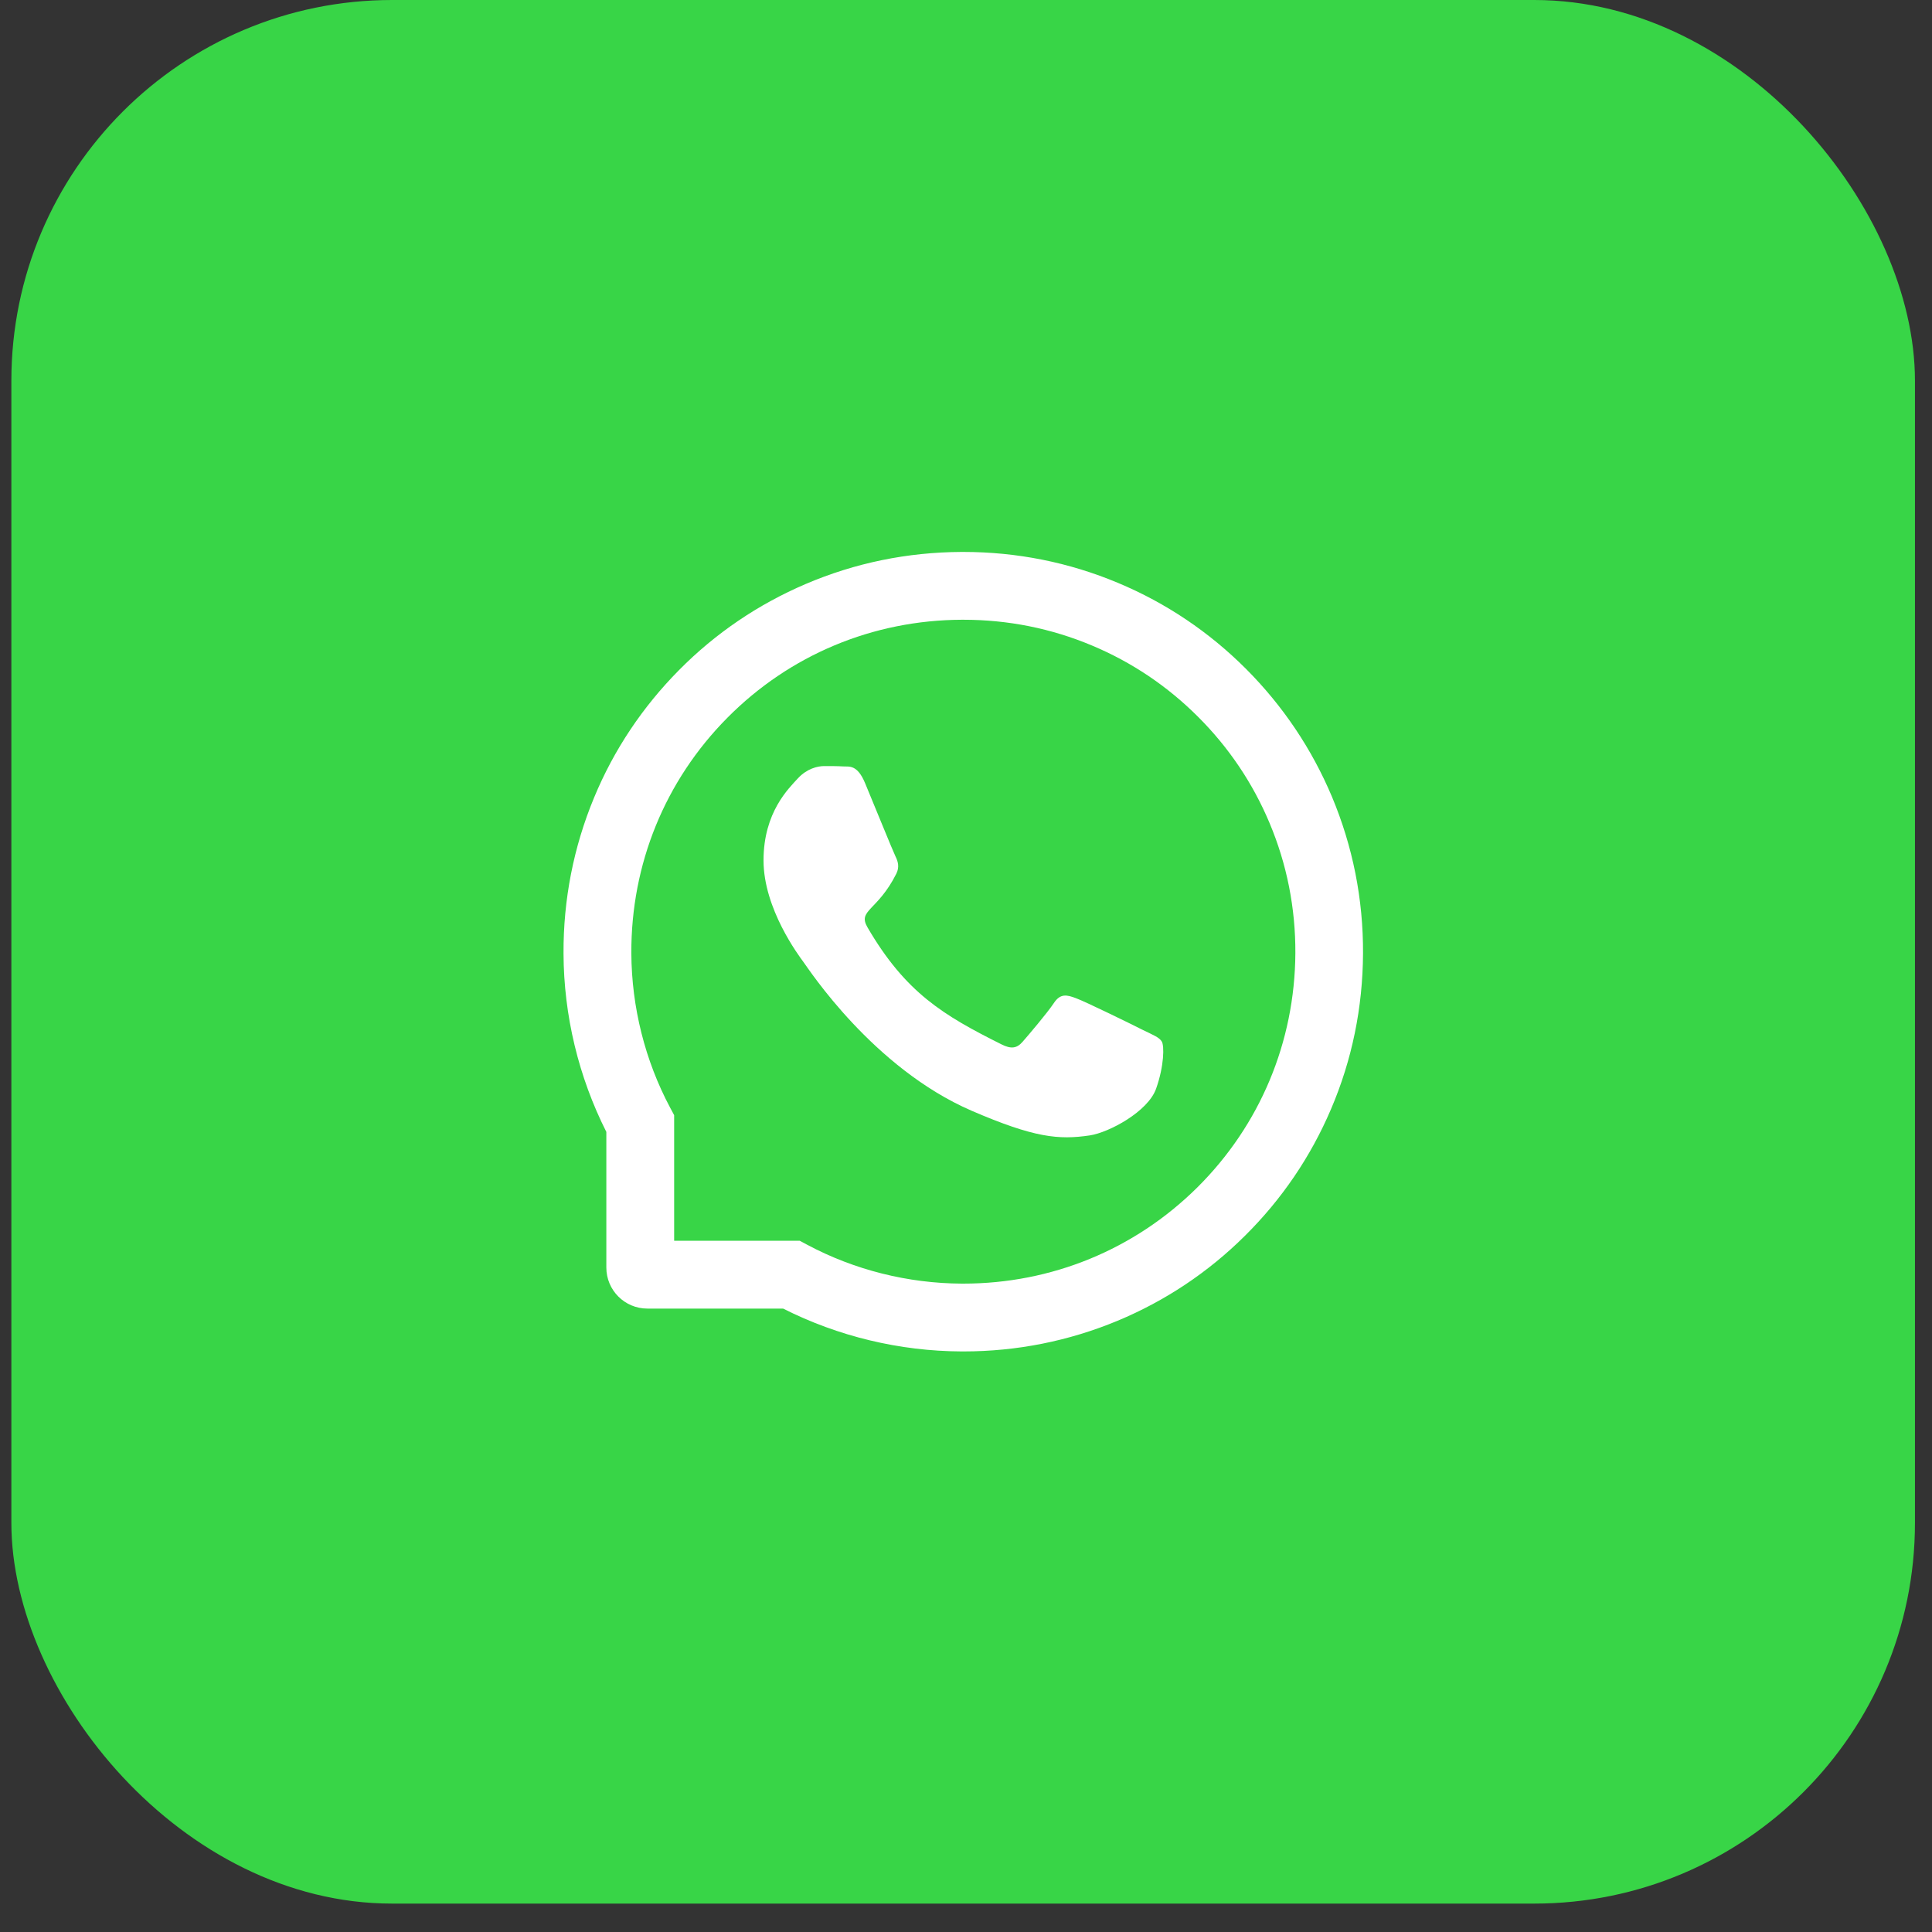<?xml version="1.0" encoding="UTF-8"?> <svg xmlns="http://www.w3.org/2000/svg" width="50" height="50" viewBox="0 0 50 50" fill="none"><rect x="0" y="0" width="50" height="50" fill="#333333" stroke="none"/> <rect x="0.294" width="49.265" height="49.265" rx="9.853" fill="#38D547"></rect> <path d="M29.584 26.659C29.332 26.53 28.078 25.916 27.845 25.833C27.612 25.745 27.441 25.703 27.272 25.962C27.101 26.218 26.616 26.789 26.464 26.962C26.316 27.133 26.166 27.154 25.914 27.026C24.418 26.278 23.436 25.692 22.45 23.999C22.189 23.549 22.711 23.581 23.198 22.609C23.282 22.438 23.24 22.293 23.175 22.163C23.111 22.034 22.603 20.782 22.39 20.272C22.185 19.775 21.972 19.845 21.818 19.835C21.67 19.826 21.501 19.826 21.33 19.826C21.159 19.826 20.885 19.891 20.651 20.142C20.418 20.399 19.76 21.015 19.76 22.267C19.76 23.519 20.672 24.731 20.797 24.902C20.926 25.073 22.591 27.641 25.148 28.747C26.764 29.444 27.397 29.504 28.205 29.384C28.697 29.31 29.711 28.77 29.921 28.172C30.131 27.576 30.131 27.066 30.069 26.959C30.006 26.846 29.835 26.782 29.584 26.659Z" fill="white"></path> <path d="M34.471 20.62C33.949 19.38 33.201 18.267 32.247 17.311C31.294 16.357 30.18 15.607 28.938 15.087C27.668 14.554 26.319 14.284 24.929 14.284H24.883C23.483 14.291 22.128 14.568 20.853 15.113C19.622 15.639 18.518 16.387 17.574 17.341C16.63 18.295 15.888 19.403 15.376 20.639C14.845 21.918 14.577 23.278 14.584 24.678C14.59 26.28 14.974 27.872 15.692 29.294V32.804C15.692 33.391 16.168 33.866 16.754 33.866H20.267C21.689 34.585 23.28 34.968 24.883 34.975H24.931C26.315 34.975 27.656 34.707 28.919 34.183C30.155 33.668 31.266 32.929 32.217 31.984C33.171 31.04 33.921 29.936 34.446 28.705C34.991 27.43 35.268 26.075 35.275 24.675C35.282 23.269 35.009 21.904 34.471 20.62ZM30.982 30.735C29.363 32.338 27.215 33.22 24.929 33.22H24.89C23.497 33.213 22.114 32.867 20.892 32.215L20.698 32.111H17.447V28.86L17.343 28.666C16.692 27.444 16.346 26.061 16.339 24.669C16.329 22.366 17.209 20.205 18.823 18.577C20.435 16.949 22.59 16.048 24.892 16.039H24.931C26.086 16.039 27.206 16.263 28.261 16.706C29.291 17.138 30.215 17.759 31.009 18.554C31.802 19.346 32.425 20.272 32.857 21.302C33.305 22.369 33.529 23.5 33.524 24.669C33.51 26.969 32.608 29.123 30.982 30.735Z" fill="white"></path> </svg> 